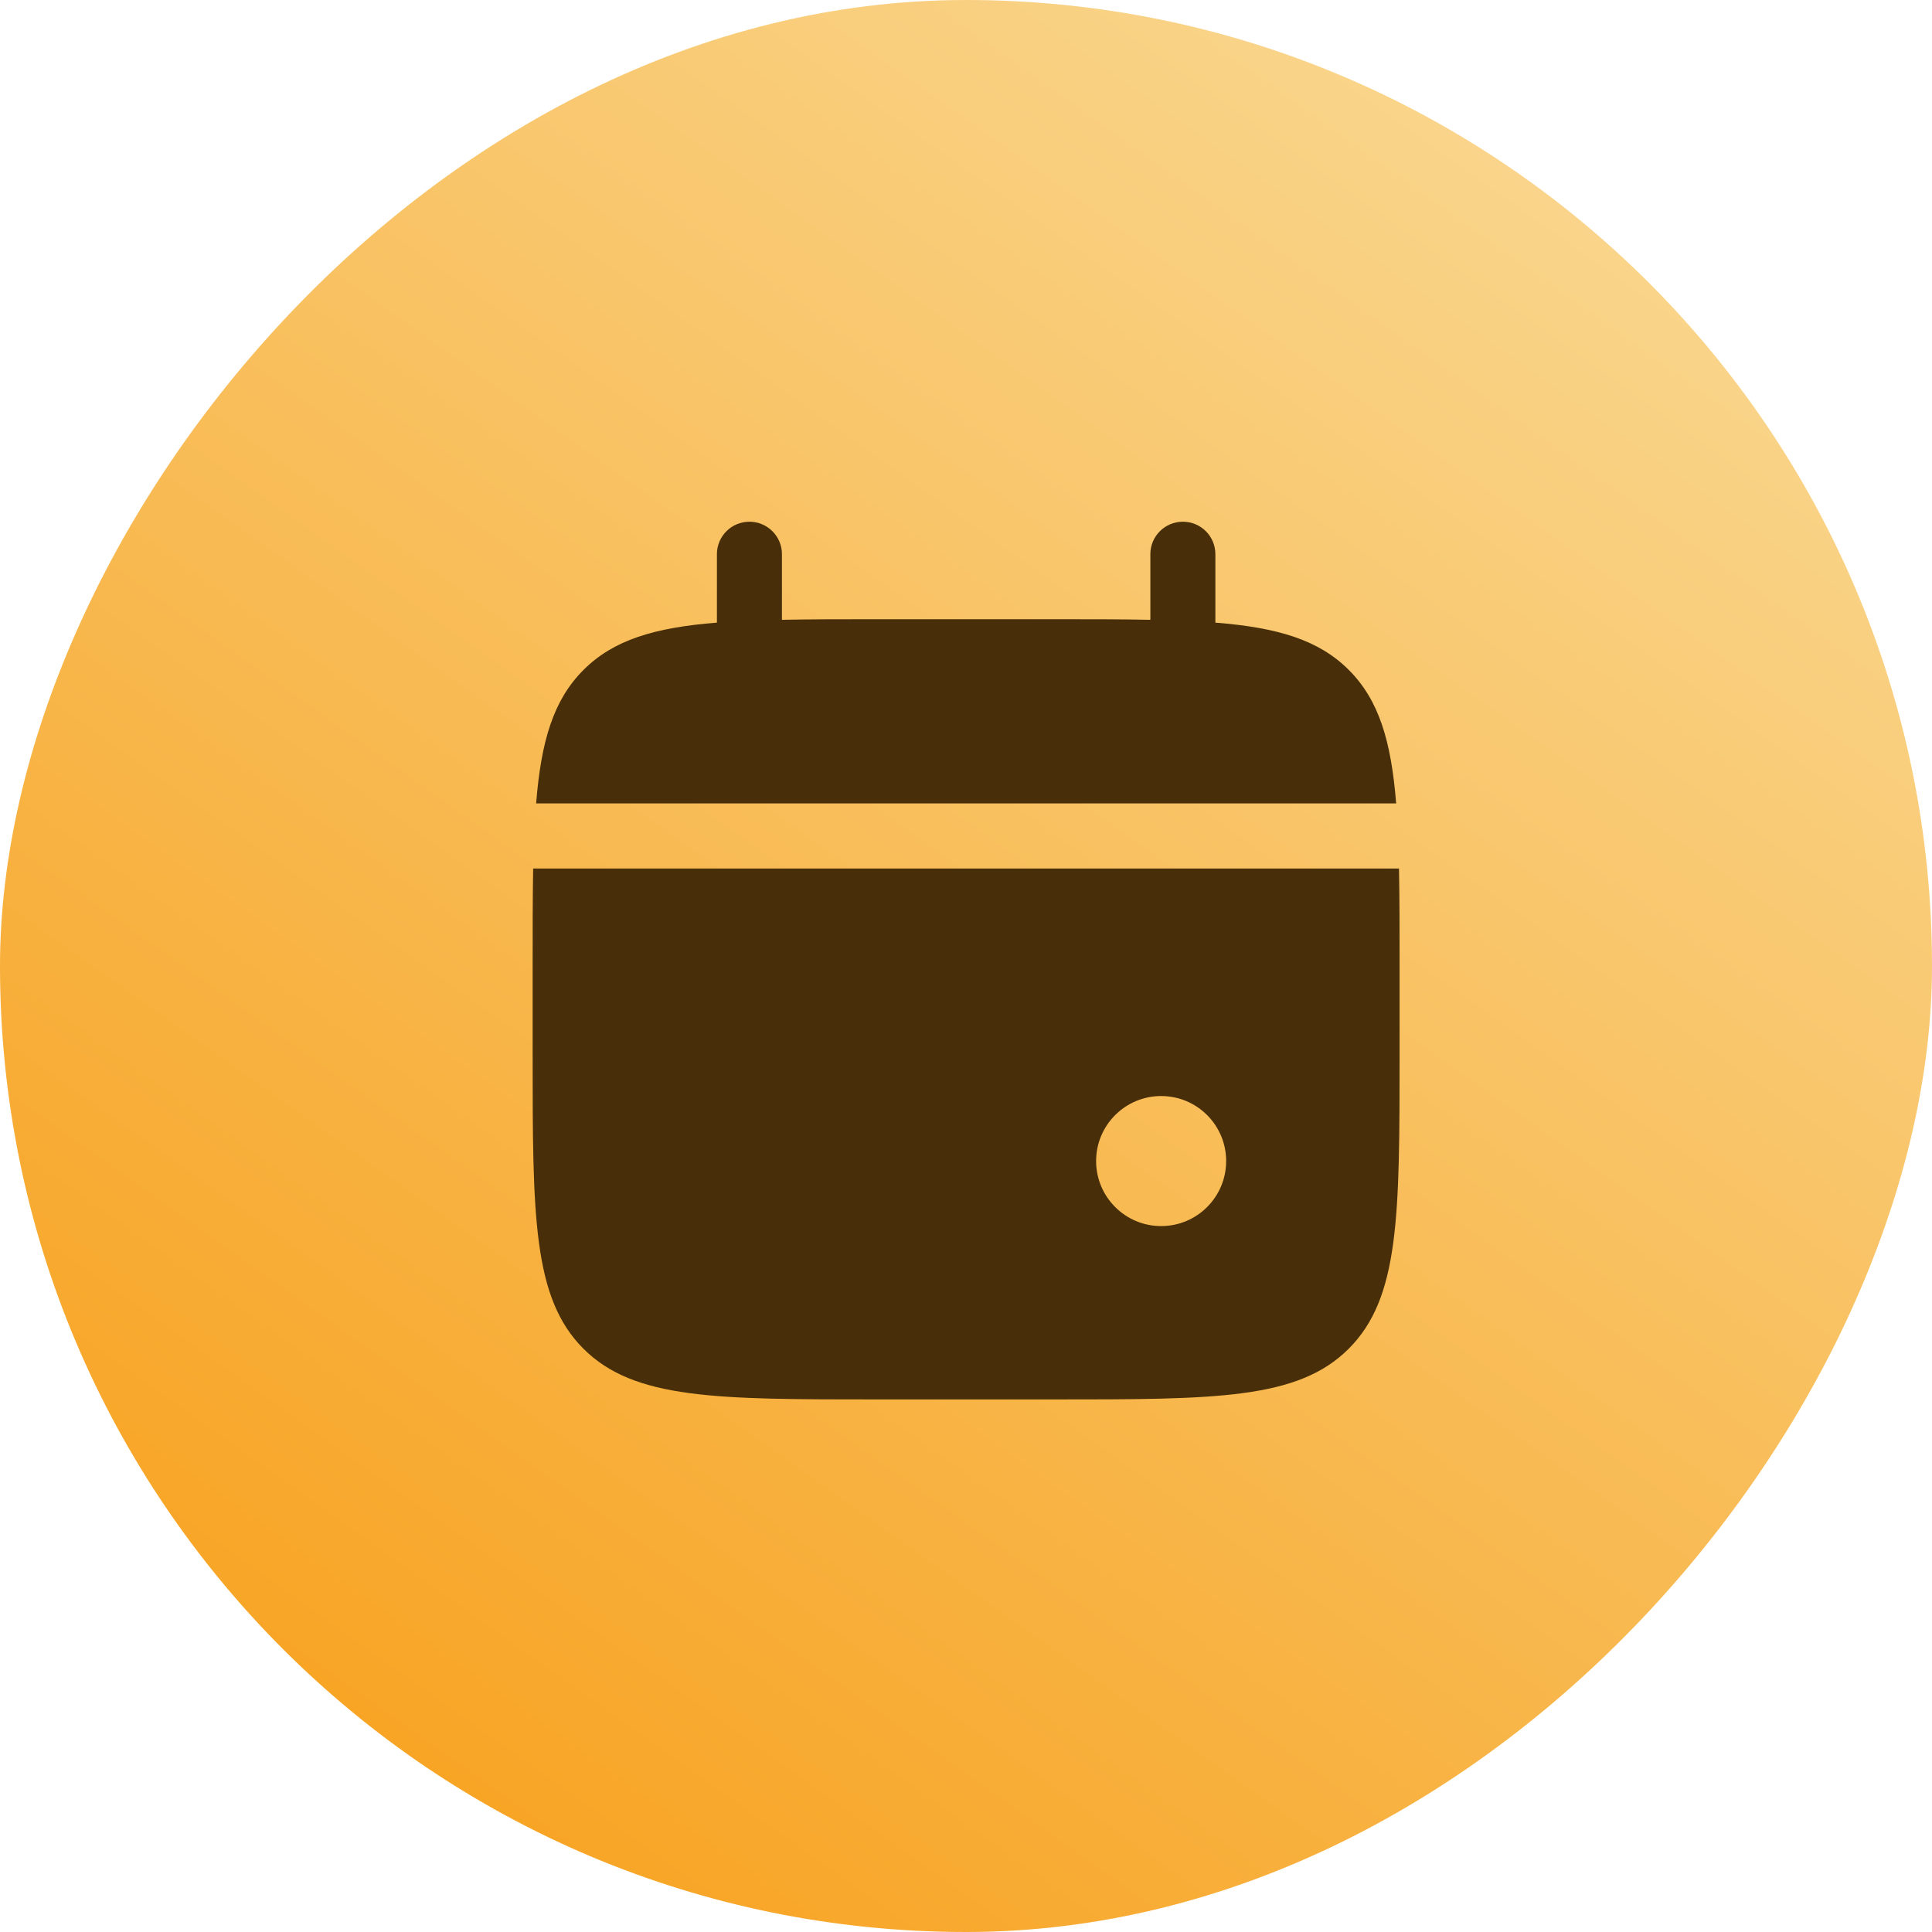 <?xml version="1.0" encoding="UTF-8"?> <svg xmlns="http://www.w3.org/2000/svg" width="26" height="26" viewBox="0 0 26 26" fill="none"><rect width="26" height="26" rx="13" transform="matrix(-1 0 0 1 26 0)" fill="url(#paint0_linear_10_441)"></rect><path d="M10.523 7.458C10.523 7.216 10.327 7.021 10.085 7.021C9.844 7.021 9.648 7.216 9.648 7.458V8.379C8.808 8.446 8.257 8.611 7.852 9.016C7.447 9.421 7.282 9.973 7.215 10.812H18.789C18.722 9.973 18.557 9.421 18.152 9.016C17.747 8.611 17.196 8.446 16.356 8.379V7.458C16.356 7.216 16.16 7.021 15.919 7.021C15.677 7.021 15.481 7.216 15.481 7.458V8.341C15.093 8.333 14.658 8.333 14.169 8.333H11.835C11.346 8.333 10.911 8.333 10.523 8.341V7.458Z" fill="#482F09"></path><path fill-rule="evenodd" clip-rule="evenodd" d="M18.835 13V14.167C18.835 16.366 18.835 17.466 18.151 18.15C17.468 18.833 16.368 18.833 14.168 18.833H11.835C9.635 18.833 8.535 18.833 7.851 18.15C7.168 17.466 7.168 16.366 7.168 14.167V13C7.168 12.511 7.168 12.076 7.175 11.688H18.827C18.835 12.076 18.835 12.511 18.835 13ZM15.626 16.5C16.11 16.5 16.501 16.108 16.501 15.625C16.501 15.142 16.11 14.75 15.626 14.75C15.143 14.75 14.751 15.142 14.751 15.625C14.751 16.108 15.143 16.5 15.626 16.5Z" fill="#482F09"></path><defs><linearGradient id="paint0_linear_10_441" x1="4.333" y1="-2.58287e-07" x2="22.822" y2="26" gradientUnits="userSpaceOnUse"><stop stop-color="#F9D994"></stop><stop offset="1" stop-color="#F89F19"></stop></linearGradient></defs></svg> 